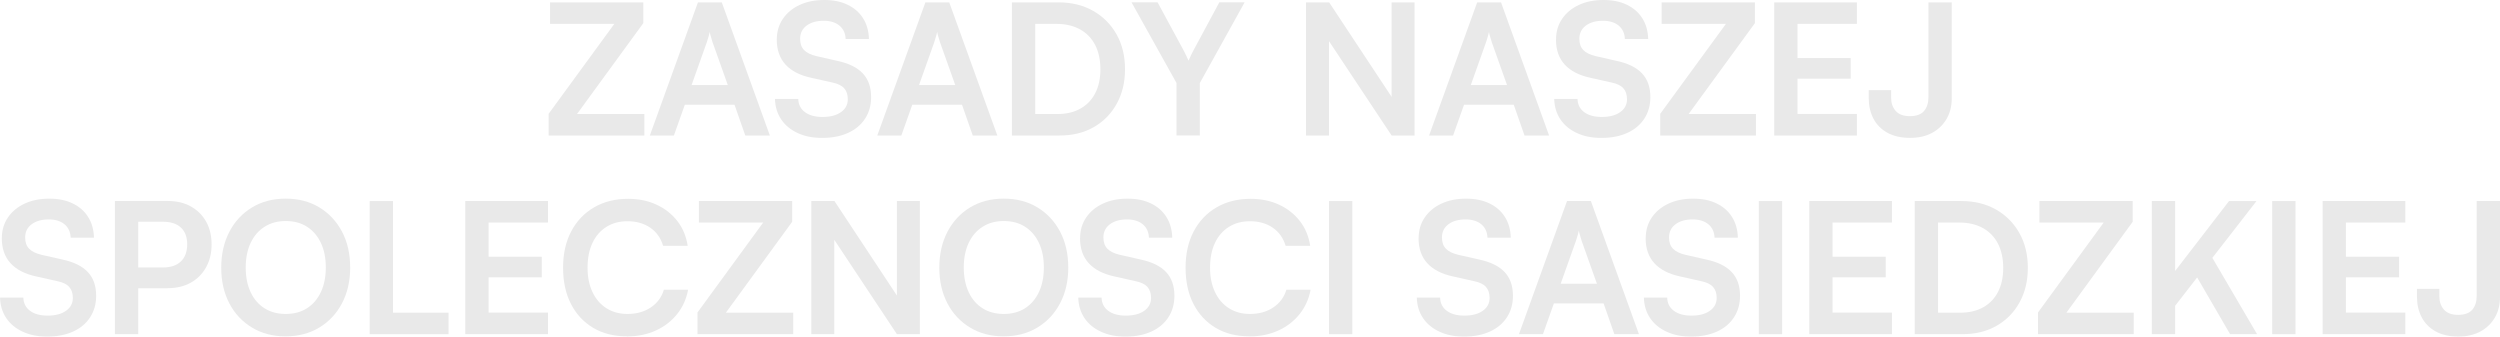 <svg xmlns="http://www.w3.org/2000/svg" id="Layer_1" viewBox="0 0 748.52 100.76"><defs><style>.cls-1{fill:#e9e9e9;stroke-width:0px;}</style></defs><path class="cls-1" d="M192.94,40.57h-28.68v-6.49l19.68-26.94h-19.25V.71h27.92v6.22l-19.85,27.21h20.17v6.43Z"></path><path class="cls-1" d="M201.77,40.57h-7.2L208.97.71h7.14l14.39,39.86h-7.36l-3.22-9.21h-14.88l-3.27,9.21ZM211.64,12.6l-4.58,12.87h10.85l-4.58-12.87c-.14-.54-.31-1.09-.49-1.64s-.29-1.02-.33-1.42c-.07.36-.19.83-.35,1.39-.16.56-.34,1.12-.52,1.66Z"></path><path class="cls-1" d="M232.58,11.83c0-2.33.6-4.38,1.8-6.16,1.2-1.78,2.86-3.17,4.99-4.17,2.13-1,4.59-1.5,7.39-1.5s5.02.47,7.01,1.42c1.98.95,3.53,2.29,4.63,4.04,1.11,1.74,1.7,3.82,1.77,6.22h-6.98c-.07-1.71-.69-3.04-1.85-4.01-1.16-.96-2.73-1.45-4.69-1.45-2.15,0-3.86.48-5.15,1.45-1.29.96-1.94,2.28-1.94,3.95,0,1.42.39,2.54,1.17,3.35.78.82,2.01,1.43,3.68,1.83l6.27,1.42c3.42.73,5.96,1.97,7.63,3.74s2.51,4.13,2.51,7.12c0,2.44-.6,4.58-1.8,6.43-1.2,1.85-2.9,3.28-5.1,4.28-2.2,1-4.77,1.5-7.72,1.5s-5.25-.48-7.36-1.45-3.75-2.32-4.93-4.06c-1.18-1.75-1.81-3.8-1.88-6.16h6.98c.04,1.67.7,2.99,1.99,3.95,1.29.96,3.04,1.45,5.26,1.45,2.33,0,4.17-.48,5.54-1.45,1.36-.96,2.04-2.24,2.04-3.84,0-1.38-.36-2.48-1.09-3.3-.73-.82-1.91-1.39-3.54-1.72l-6.33-1.42c-3.38-.73-5.94-2.04-7.69-3.95-1.74-1.91-2.62-4.41-2.62-7.5Z"></path><path class="cls-1" d="M269.87,40.57h-7.2L277.07.71h7.14l14.4,39.86h-7.36l-3.22-9.21h-14.89l-3.27,9.21ZM279.74,12.6l-4.58,12.87h10.85l-4.58-12.87c-.15-.54-.31-1.09-.49-1.64s-.29-1.02-.33-1.42c-.07.36-.19.83-.36,1.39-.16.56-.34,1.12-.52,1.66Z"></path><path class="cls-1" d="M317.31,40.57h-14.34V.71h13.96c3.93,0,7.38.85,10.36,2.54,2.98,1.69,5.32,4.04,7.01,7.03s2.54,6.48,2.54,10.44-.83,7.33-2.48,10.33-3.94,5.33-6.87,7.01c-2.93,1.67-6.32,2.51-10.17,2.51ZM309.95,3.93v33.48l-3.33-3.27h10.03c2.65,0,4.94-.55,6.87-1.64,1.93-1.09,3.4-2.64,4.42-4.63s1.53-4.38,1.53-7.14-.53-5.26-1.58-7.28c-1.05-2.02-2.56-3.57-4.53-4.66-1.96-1.09-4.33-1.64-7.09-1.64h-9.65l3.33-3.22Z"></path><path class="cls-1" d="M352.26,24.86l-13.47-24.16h7.8l7.85,14.5c.29.54.54,1.05.76,1.53.22.47.44.95.65,1.42.18-.33.33-.64.44-.93.11-.29.25-.59.41-.9s.35-.68.57-1.12l7.8-14.5h7.58l-13.41,24.16v15.7h-6.98v-15.7Z"></path><path class="cls-1" d="M397.9,40.57h-6.87V.71h6.93l20.72,31.35h-2.02V.71h6.87v39.86h-6.87l-20.77-31.3h2.02v31.3Z"></path><path class="cls-1" d="M435.08,40.57h-7.2L442.28.71h7.14l14.39,39.86h-7.36l-3.22-9.21h-14.89l-3.27,9.21ZM444.95,12.6l-4.58,12.87h10.85l-4.58-12.87c-.15-.54-.31-1.09-.49-1.64-.18-.54-.29-1.02-.33-1.42-.07.36-.19.83-.35,1.39-.16.56-.34,1.12-.52,1.66Z"></path><path class="cls-1" d="M465.89,11.83c0-2.33.6-4.38,1.8-6.16,1.2-1.78,2.86-3.17,4.99-4.17,2.13-1,4.59-1.5,7.39-1.5s5.03.47,7.01,1.42,3.53,2.29,4.63,4.04c1.11,1.74,1.7,3.82,1.77,6.22h-6.98c-.07-1.71-.69-3.04-1.85-4.01-1.16-.96-2.73-1.45-4.69-1.45-2.15,0-3.86.48-5.15,1.45-1.29.96-1.94,2.28-1.94,3.95,0,1.42.39,2.54,1.17,3.35.78.82,2.01,1.43,3.68,1.83l6.27,1.42c3.42.73,5.96,1.97,7.63,3.74s2.51,4.13,2.51,7.12c0,2.44-.6,4.58-1.8,6.43-1.2,1.85-2.9,3.28-5.1,4.28-2.2,1-4.77,1.5-7.72,1.5s-5.25-.48-7.36-1.45-3.75-2.32-4.93-4.06c-1.18-1.75-1.81-3.8-1.88-6.16h6.98c.04,1.67.7,2.99,1.99,3.95,1.29.96,3.04,1.45,5.26,1.45,2.33,0,4.17-.48,5.53-1.45,1.36-.96,2.04-2.24,2.04-3.84,0-1.38-.36-2.48-1.09-3.3-.73-.82-1.91-1.39-3.54-1.72l-6.33-1.42c-3.38-.73-5.94-2.04-7.69-3.95-1.75-1.91-2.62-4.41-2.62-7.5Z"></path><path class="cls-1" d="M525.76,40.57h-28.68v-6.49l19.68-26.94h-19.25V.71h27.92v6.22l-19.85,27.21h20.17v6.43Z"></path><path class="cls-1" d="M555.97,40.57h-24.75V.71h24.75v6.43h-20.23l2.45-2.24v12.49h15.92v6.16h-15.92v12.81l-2.45-2.24h20.23v6.43Z"></path><path class="cls-1" d="M559.51,29.33v-2.34h6.71v2.34c0,1.53.45,2.82,1.36,3.87.91,1.05,2.33,1.58,4.25,1.58s3.38-.52,4.25-1.55c.87-1.04,1.31-2.41,1.31-4.12V.71h6.98v28.79c0,2.29-.52,4.33-1.55,6.11-1.04,1.78-2.48,3.17-4.33,4.17-1.85,1-4.05,1.5-6.6,1.5-2.69,0-4.96-.52-6.82-1.55-1.85-1.04-3.24-2.45-4.17-4.25-.93-1.8-1.39-3.84-1.39-6.13Z"></path><path class="cls-1" d="M.55,71.31c0-2.33.6-4.38,1.8-6.16,1.2-1.78,2.86-3.17,4.99-4.17s4.59-1.5,7.39-1.5,5.03.47,7.01,1.42,3.53,2.29,4.63,4.04c1.11,1.74,1.7,3.82,1.77,6.22h-6.98c-.07-1.71-.69-3.04-1.85-4.01-1.16-.96-2.73-1.45-4.69-1.45-2.15,0-3.86.48-5.15,1.45-1.29.96-1.94,2.28-1.94,3.95,0,1.42.39,2.54,1.17,3.35.78.82,2.01,1.43,3.68,1.83l6.27,1.42c3.42.73,5.96,1.97,7.63,3.74,1.67,1.76,2.51,4.13,2.51,7.12,0,2.44-.6,4.58-1.8,6.43-1.2,1.85-2.9,3.28-5.1,4.28-2.2,1-4.77,1.5-7.71,1.5s-5.25-.48-7.36-1.45c-2.11-.96-3.75-2.32-4.93-4.06-1.18-1.75-1.81-3.8-1.88-6.16h6.98c.04,1.67.7,2.99,1.99,3.95,1.29.96,3.04,1.45,5.26,1.45,2.33,0,4.17-.48,5.53-1.45,1.36-.96,2.04-2.24,2.04-3.84,0-1.38-.36-2.48-1.09-3.3-.73-.82-1.91-1.39-3.54-1.72l-6.33-1.42c-3.38-.73-5.94-2.04-7.69-3.95-1.75-1.91-2.62-4.41-2.62-7.5Z"></path><path class="cls-1" d="M41.39,60.19v39.86h-6.98v-39.86h6.98ZM50.16,86.31h-10.47v-6.22h9c2.4,0,4.23-.61,5.48-1.83,1.25-1.22,1.88-2.92,1.88-5.1s-.63-3.85-1.88-5.02c-1.25-1.16-3.04-1.75-5.37-1.75h-9.76v-6.22h11.12c2.69,0,5.02.54,6.98,1.64s3.49,2.61,4.58,4.55c1.09,1.95,1.63,4.23,1.63,6.84s-.54,4.81-1.63,6.79c-1.09,1.98-2.62,3.53-4.58,4.63-1.96,1.11-4.29,1.66-6.98,1.66Z"></path><path class="cls-1" d="M104.85,80.09c0,4.03-.82,7.61-2.45,10.71-1.64,3.11-3.91,5.53-6.82,7.28s-6.27,2.62-10.09,2.62-7.12-.87-10.03-2.62c-2.91-1.75-5.17-4.16-6.79-7.25-1.62-3.09-2.43-6.65-2.43-10.69s.82-7.66,2.45-10.77c1.63-3.11,3.9-5.53,6.79-7.28,2.89-1.74,6.24-2.62,10.06-2.62s7.17.87,10.06,2.62c2.89,1.75,5.15,4.16,6.79,7.25,1.64,3.09,2.45,6.67,2.45,10.74ZM97.55,80.09c0-2.84-.49-5.29-1.47-7.36-.98-2.07-2.36-3.68-4.14-4.83-1.78-1.15-3.91-1.72-6.38-1.72s-4.55.57-6.35,1.72c-1.8,1.14-3.19,2.75-4.17,4.83-.98,2.07-1.47,4.53-1.47,7.36s.49,5.3,1.47,7.39c.98,2.09,2.37,3.7,4.17,4.83,1.8,1.13,3.92,1.69,6.35,1.69s4.6-.57,6.38-1.72c1.78-1.15,3.16-2.76,4.14-4.85.98-2.09,1.47-4.53,1.47-7.33Z"></path><path class="cls-1" d="M117.67,60.19v39.86h-6.98v-39.86h6.98ZM111.89,100.05v-6.43h22.41v6.43h-22.41Z"></path><path class="cls-1" d="M164.07,100.05h-24.76v-39.86h24.76v6.43h-20.23l2.45-2.24v12.49h15.92v6.16h-15.92v12.81l-2.45-2.24h20.23v6.43Z"></path><path class="cls-1" d="M187.73,100.7c-3.89,0-7.26-.84-10.12-2.54s-5.07-4.07-6.65-7.14c-1.58-3.07-2.37-6.7-2.37-10.88s.81-7.76,2.43-10.85c1.62-3.09,3.9-5.49,6.84-7.2,2.94-1.71,6.34-2.56,10.2-2.56,3.16,0,6,.58,8.51,1.75,2.51,1.16,4.58,2.79,6.22,4.88,1.63,2.09,2.67,4.57,3.11,7.44h-7.36c-.69-2.33-1.97-4.13-3.84-5.42-1.87-1.29-4.15-1.94-6.84-1.94-2.4,0-4.5.56-6.3,1.69s-3.19,2.73-4.17,4.8-1.47,4.54-1.47,7.42.49,5.19,1.47,7.28c.98,2.09,2.37,3.71,4.17,4.85,1.8,1.14,3.9,1.72,6.3,1.72,2.73,0,5.06-.65,7.01-1.96,1.94-1.31,3.24-3.07,3.9-5.29h7.25c-.51,2.76-1.61,5.2-3.3,7.31-1.69,2.11-3.82,3.74-6.38,4.91-2.56,1.16-5.43,1.75-8.59,1.75Z"></path><path class="cls-1" d="M237.51,100.05h-28.68v-6.49l19.68-26.94h-19.25v-6.43h27.92v6.22l-19.85,27.21h20.17v6.43Z"></path><path class="cls-1" d="M249.78,100.05h-6.87v-39.86h6.93l20.72,31.35h-2.02v-31.35h6.87v39.86h-6.87l-20.77-31.3h2.02v31.3Z"></path><path class="cls-1" d="M319.85,80.09c0,4.03-.82,7.61-2.45,10.71-1.64,3.11-3.91,5.53-6.82,7.28-2.91,1.75-6.27,2.62-10.09,2.62s-7.12-.87-10.03-2.62-5.17-4.16-6.79-7.25c-1.62-3.09-2.43-6.65-2.43-10.69s.82-7.66,2.45-10.77c1.64-3.11,3.9-5.53,6.79-7.28,2.89-1.74,6.24-2.62,10.06-2.62s7.17.87,10.06,2.62c2.89,1.75,5.15,4.16,6.79,7.25,1.63,3.09,2.45,6.67,2.45,10.74ZM312.54,80.09c0-2.84-.49-5.29-1.47-7.36-.98-2.07-2.36-3.68-4.14-4.83-1.78-1.15-3.91-1.72-6.38-1.72s-4.55.57-6.35,1.72c-1.8,1.14-3.19,2.75-4.17,4.83-.98,2.07-1.47,4.53-1.47,7.36s.49,5.3,1.47,7.39c.98,2.09,2.37,3.7,4.17,4.83,1.8,1.13,3.92,1.69,6.35,1.69s4.6-.57,6.38-1.72c1.78-1.15,3.16-2.76,4.14-4.85.98-2.09,1.47-4.53,1.47-7.33Z"></path><path class="cls-1" d="M323.39,71.31c0-2.33.6-4.38,1.8-6.16,1.2-1.78,2.86-3.17,4.99-4.17,2.13-1,4.59-1.5,7.39-1.5s5.03.47,7.01,1.42,3.53,2.29,4.63,4.04c1.11,1.74,1.7,3.82,1.77,6.22h-6.98c-.07-1.71-.69-3.04-1.85-4.01-1.16-.96-2.73-1.45-4.69-1.45-2.15,0-3.86.48-5.15,1.45-1.29.96-1.94,2.28-1.94,3.95,0,1.42.39,2.54,1.17,3.35.78.82,2.01,1.43,3.68,1.83l6.27,1.42c3.42.73,5.96,1.97,7.63,3.74s2.51,4.13,2.51,7.12c0,2.44-.6,4.58-1.8,6.43-1.2,1.85-2.9,3.28-5.1,4.28-2.2,1-4.77,1.5-7.72,1.5s-5.25-.48-7.36-1.45-3.75-2.32-4.93-4.06c-1.18-1.75-1.81-3.8-1.88-6.16h6.98c.04,1.67.7,2.99,1.99,3.95,1.29.96,3.04,1.45,5.26,1.45,2.33,0,4.17-.48,5.53-1.45,1.36-.96,2.04-2.24,2.04-3.84,0-1.38-.36-2.48-1.09-3.3-.73-.82-1.91-1.39-3.54-1.72l-6.33-1.42c-3.38-.73-5.94-2.04-7.69-3.95-1.75-1.91-2.62-4.41-2.62-7.5Z"></path><path class="cls-1" d="M374.1,100.7c-3.89,0-7.26-.84-10.11-2.54s-5.07-4.07-6.65-7.14c-1.58-3.07-2.37-6.7-2.37-10.88s.81-7.76,2.43-10.85c1.62-3.09,3.9-5.49,6.84-7.2,2.94-1.71,6.34-2.56,10.2-2.56,3.16,0,6,.58,8.51,1.75,2.51,1.16,4.58,2.79,6.22,4.88,1.64,2.09,2.67,4.57,3.11,7.44h-7.36c-.69-2.33-1.97-4.13-3.84-5.42-1.87-1.29-4.15-1.94-6.84-1.94-2.4,0-4.5.56-6.3,1.69-1.8,1.13-3.19,2.73-4.17,4.8s-1.47,4.54-1.47,7.42.49,5.19,1.47,7.28c.98,2.09,2.37,3.71,4.17,4.85,1.8,1.14,3.9,1.72,6.3,1.72,2.73,0,5.06-.65,7.01-1.96,1.94-1.31,3.24-3.07,3.9-5.29h7.25c-.51,2.76-1.61,5.2-3.3,7.31-1.69,2.11-3.82,3.74-6.38,4.91-2.56,1.16-5.42,1.75-8.59,1.75Z"></path><path class="cls-1" d="M404.9,60.19v39.86h-6.98v-39.86h6.98Z"></path><path class="cls-1" d="M424.75,71.31c0-2.33.6-4.38,1.8-6.16,1.2-1.78,2.86-3.17,4.99-4.17,2.13-1,4.59-1.5,7.39-1.5s5.03.47,7.01,1.42,3.53,2.29,4.63,4.04c1.11,1.74,1.7,3.82,1.77,6.22h-6.98c-.07-1.71-.69-3.04-1.85-4.01-1.16-.96-2.73-1.45-4.69-1.45-2.15,0-3.86.48-5.15,1.45-1.29.96-1.94,2.28-1.94,3.95,0,1.42.39,2.54,1.17,3.35.78.82,2.01,1.43,3.68,1.83l6.27,1.42c3.42.73,5.96,1.97,7.63,3.74s2.51,4.13,2.51,7.12c0,2.44-.6,4.58-1.8,6.43-1.2,1.85-2.9,3.28-5.1,4.28-2.2,1-4.77,1.5-7.72,1.5s-5.25-.48-7.36-1.45-3.75-2.32-4.93-4.06c-1.18-1.75-1.81-3.8-1.88-6.16h6.98c.04,1.67.7,2.99,1.99,3.95,1.29.96,3.04,1.45,5.26,1.45,2.33,0,4.17-.48,5.53-1.45,1.36-.96,2.04-2.24,2.04-3.84,0-1.38-.36-2.48-1.09-3.3-.73-.82-1.91-1.39-3.54-1.72l-6.33-1.42c-3.38-.73-5.94-2.04-7.69-3.95-1.75-1.91-2.62-4.41-2.62-7.5Z"></path><path class="cls-1" d="M461.99,100.05h-7.2l14.39-39.86h7.14l14.39,39.86h-7.36l-3.22-9.21h-14.89l-3.27,9.21ZM471.86,72.08l-4.58,12.87h10.85l-4.58-12.87c-.15-.54-.31-1.09-.49-1.64-.18-.54-.29-1.02-.33-1.42-.07.36-.19.83-.35,1.39-.16.56-.34,1.12-.52,1.66Z"></path><path class="cls-1" d="M492.74,71.31c0-2.33.6-4.38,1.8-6.16,1.2-1.78,2.86-3.17,4.99-4.17,2.13-1,4.59-1.5,7.39-1.5s5.03.47,7.01,1.42,3.53,2.29,4.63,4.04c1.11,1.74,1.7,3.82,1.77,6.22h-6.98c-.07-1.71-.69-3.04-1.85-4.01-1.16-.96-2.73-1.45-4.69-1.45-2.15,0-3.86.48-5.15,1.45-1.29.96-1.94,2.28-1.94,3.95,0,1.42.39,2.54,1.17,3.35.78.82,2.01,1.43,3.68,1.83l6.27,1.42c3.42.73,5.96,1.97,7.63,3.74s2.51,4.13,2.51,7.12c0,2.44-.6,4.58-1.8,6.43-1.2,1.85-2.9,3.28-5.1,4.28-2.2,1-4.77,1.5-7.72,1.5s-5.25-.48-7.36-1.45-3.75-2.32-4.93-4.06c-1.18-1.75-1.81-3.8-1.88-6.16h6.98c.04,1.67.7,2.99,1.99,3.95,1.29.96,3.04,1.45,5.26,1.45,2.33,0,4.17-.48,5.53-1.45,1.36-.96,2.04-2.24,2.04-3.84,0-1.38-.36-2.48-1.09-3.3-.73-.82-1.91-1.39-3.54-1.72l-6.33-1.42c-3.38-.73-5.94-2.04-7.69-3.95-1.75-1.91-2.62-4.41-2.62-7.5Z"></path><path class="cls-1" d="M533.58,60.19v39.86h-6.98v-39.86h6.98Z"></path><path class="cls-1" d="M566.46,100.05h-24.75v-39.86h24.75v6.43h-20.23l2.45-2.24v12.49h15.92v6.16h-15.92v12.81l-2.45-2.24h20.23v6.43Z"></path><path class="cls-1" d="M587.62,100.05h-14.34v-39.86h13.96c3.93,0,7.38.85,10.36,2.54,2.98,1.69,5.32,4.04,7.01,7.03,1.69,3,2.54,6.48,2.54,10.44s-.83,7.33-2.48,10.33-3.94,5.33-6.87,7.01c-2.93,1.67-6.32,2.51-10.17,2.51ZM580.26,63.41v33.48l-3.33-3.27h10.03c2.65,0,4.94-.55,6.87-1.64,1.93-1.09,3.4-2.64,4.42-4.63,1.02-2,1.53-4.38,1.53-7.14s-.53-5.26-1.58-7.28c-1.05-2.02-2.56-3.57-4.53-4.66-1.96-1.09-4.33-1.64-7.09-1.64h-9.65l3.33-3.22Z"></path><path class="cls-1" d="M638.87,100.05h-28.68v-6.49l19.68-26.94h-19.25v-6.43h27.92v6.22l-19.85,27.21h20.17v6.43Z"></path><path class="cls-1" d="M651.25,60.19v39.86h-6.98v-39.86h6.98ZM675.62,60.19l-26.01,33.48v-10.41l17.78-23.06h8.23ZM657.57,82.6l4.47-6,13.74,23.45h-8.07l-10.14-17.45Z"></path><path class="cls-1" d="M687.29,60.19v39.86h-6.98v-39.86h6.98Z"></path><path class="cls-1" d="M720.17,100.05h-24.75v-39.86h24.75v6.43h-20.23l2.45-2.24v12.49h15.92v6.16h-15.92v12.81l-2.45-2.24h20.23v6.43Z"></path><path class="cls-1" d="M723.66,88.82v-2.34h6.71v2.34c0,1.53.45,2.82,1.36,3.87.91,1.05,2.33,1.58,4.25,1.58s3.38-.52,4.25-1.55c.87-1.04,1.31-2.41,1.31-4.12v-28.41h6.98v28.79c0,2.29-.52,4.33-1.55,6.11-1.04,1.78-2.48,3.17-4.33,4.17-1.85,1-4.05,1.5-6.6,1.5-2.69,0-4.96-.52-6.82-1.55-1.85-1.04-3.24-2.45-4.17-4.25-.93-1.8-1.39-3.84-1.39-6.13Z"></path></svg>